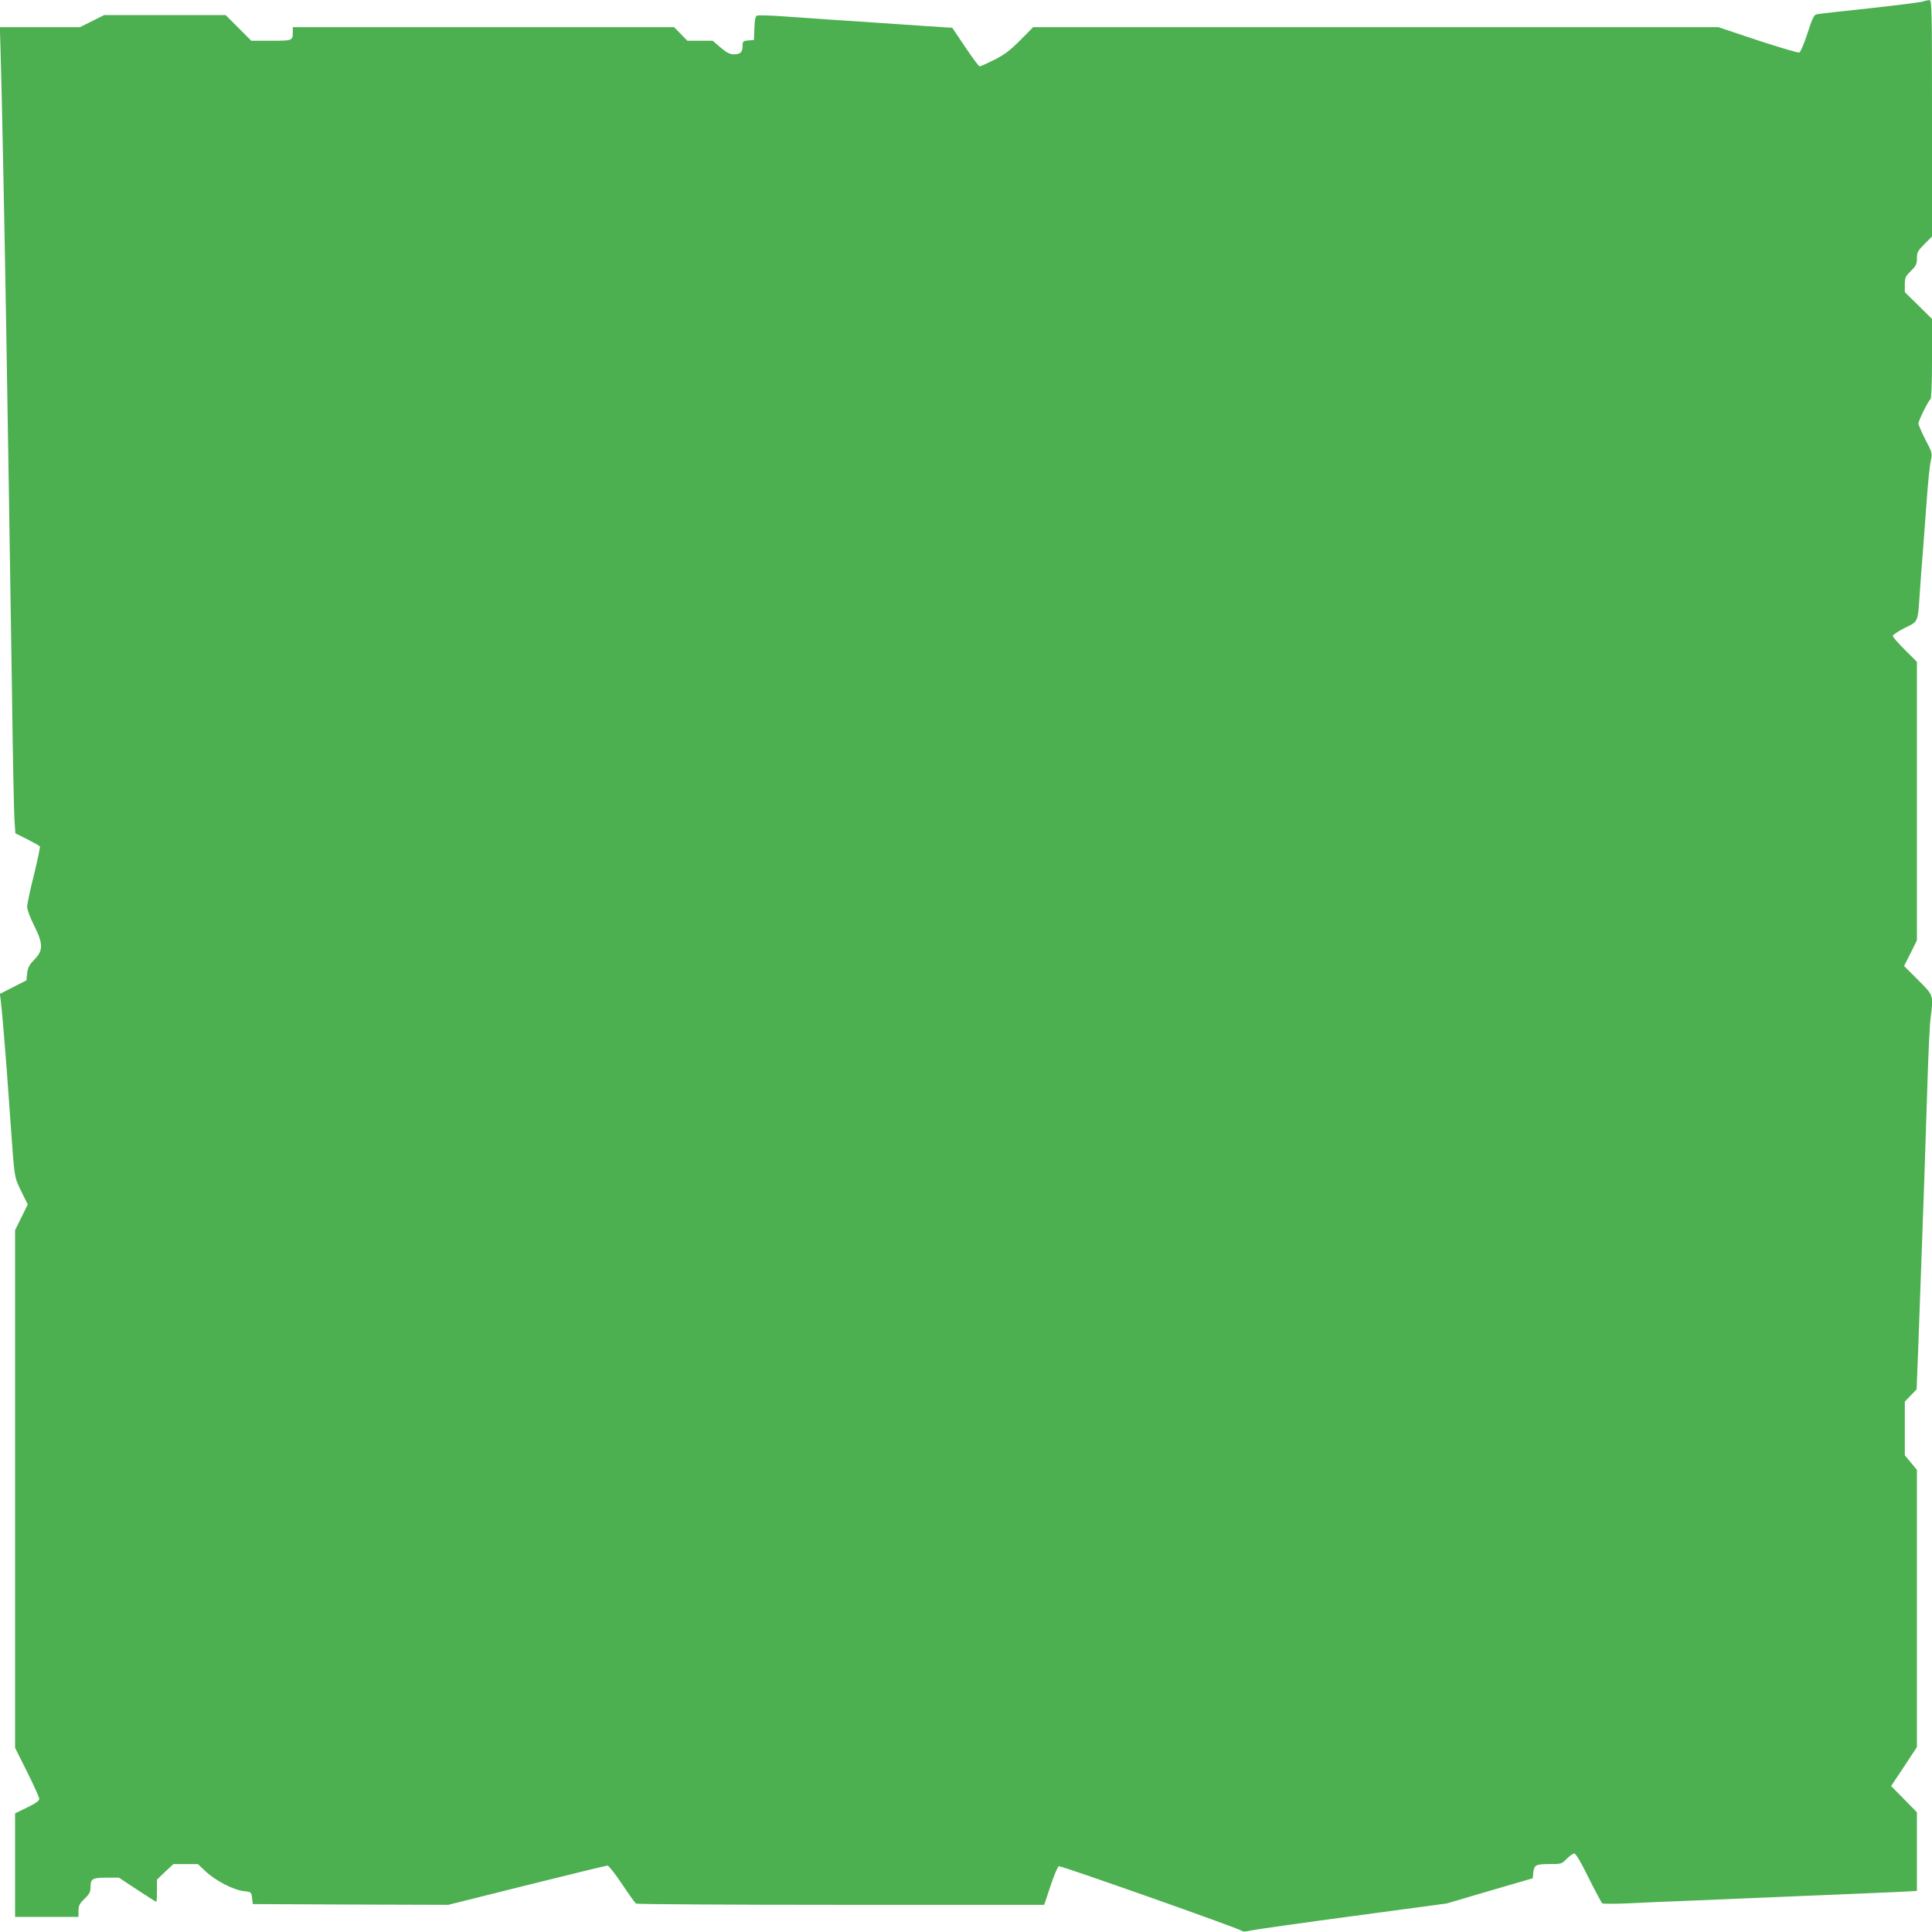 <?xml version="1.0" standalone="no"?>
<!DOCTYPE svg PUBLIC "-//W3C//DTD SVG 20010904//EN"
 "http://www.w3.org/TR/2001/REC-SVG-20010904/DTD/svg10.dtd">
<svg version="1.0" xmlns="http://www.w3.org/2000/svg"
 width="1280pt" height="1280pt" viewBox="0 0 1280 1280"
 preserveAspectRatio="xMidYMid meet">
<g transform="translate(0,1280) scale(0.1,-0.1)"
fill="#4caf50" stroke="none">
<path d="M12740 12790 c-14 -5 -173 -25 -355 -45 -181 -19 -339 -37 -350 -40
-17 -3 -29 -29 -60 -126 -22 -67 -46 -124 -54 -127 -8 -3 -132 34 -276 81
l-260 87 -2270 0 -2270 0 -85 -86 c-68 -68 -103 -95 -172 -130 -48 -24 -92
-44 -98 -44 -5 0 -48 58 -95 128 l-86 128 -187 12 c-103 7 -248 17 -322 22
-74 5 -202 14 -285 19 -82 6 -225 16 -317 22 -91 7 -173 9 -182 6 -11 -5 -16
-25 -18 -84 l-3 -78 -37 -3 c-35 -3 -38 -5 -38 -36 0 -41 -15 -56 -58 -56 -27
0 -47 11 -88 45 l-52 45 -84 0 -84 0 -44 45 -44 45 -1263 0 -1263 0 0 -29 c0
-61 0 -61 -144 -61 l-131 0 -85 85 -85 85 -403 0 -402 0 -80 -40 -80 -40 -265
0 -266 0 4 -132 c8 -247 26 -1139 37 -1793 6 -357 15 -909 20 -1225 5 -316 14
-901 20 -1300 5 -399 13 -762 16 -808 l6 -83 78 -39 c43 -22 81 -43 84 -48 3
-5 -15 -89 -39 -188 -25 -98 -45 -194 -45 -212 0 -19 19 -70 45 -122 62 -123
62 -167 3 -227 -34 -35 -43 -52 -48 -90 l-5 -48 -88 -45 -88 -45 5 -35 c3 -19
12 -114 20 -210 14 -166 22 -272 47 -622 25 -356 23 -345 70 -441 l43 -87 -42
-85 -42 -85 0 -1715 0 -1715 80 -160 c44 -88 80 -168 80 -178 0 -13 -24 -30
-80 -57 l-80 -39 0 -343 0 -343 210 0 210 0 0 40 c0 34 6 47 40 80 33 32 40
46 40 78 0 55 12 62 106 62 l82 0 121 -80 c67 -44 124 -80 126 -80 3 0 5 33 5
74 l0 73 54 52 55 51 81 0 81 0 52 -49 c65 -61 185 -123 252 -130 50 -6 50 -6
55 -46 l5 -40 647 -3 648 -2 520 130 c286 71 526 130 535 130 8 0 51 -55 96
-122 45 -68 87 -126 93 -130 6 -4 617 -8 1358 -8 l1346 0 42 126 c23 69 48
128 55 130 13 5 1191 -411 1212 -428 8 -7 28 -6 60 2 27 6 329 49 673 95 l625
84 285 84 285 83 3 35 c6 53 16 59 106 59 81 0 83 1 116 35 19 19 41 35 50 35
10 0 43 -55 95 -161 44 -88 85 -164 90 -169 6 -4 84 -4 175 0 91 5 291 13 445
19 154 7 379 16 500 21 121 5 337 14 480 20 143 6 311 13 373 16 l112 6 0 260
0 261 -85 87 -86 87 86 129 85 129 0 919 0 918 -40 48 -40 48 0 178 0 178 39
41 39 40 11 280 c6 154 15 415 21 580 6 165 15 417 20 560 5 143 14 420 20
615 6 195 15 388 21 428 19 150 21 145 -83 249 l-93 93 43 85 42 85 0 923 0
922 -80 80 c-44 44 -80 85 -80 92 0 7 36 31 80 53 92 46 85 29 100 245 5 77
14 196 20 265 5 69 16 220 25 335 8 116 20 233 27 262 11 51 10 53 -36 141
-25 50 -46 97 -46 106 0 20 66 152 80 161 6 4 10 100 10 269 l0 263 -90 89
-90 88 0 51 c0 46 4 54 40 90 35 34 40 45 40 83 0 40 5 50 50 95 l50 50 0 783
c0 740 -1 784 -17 783 -10 0 -29 -4 -43 -9z"/>
</g>
</svg>

